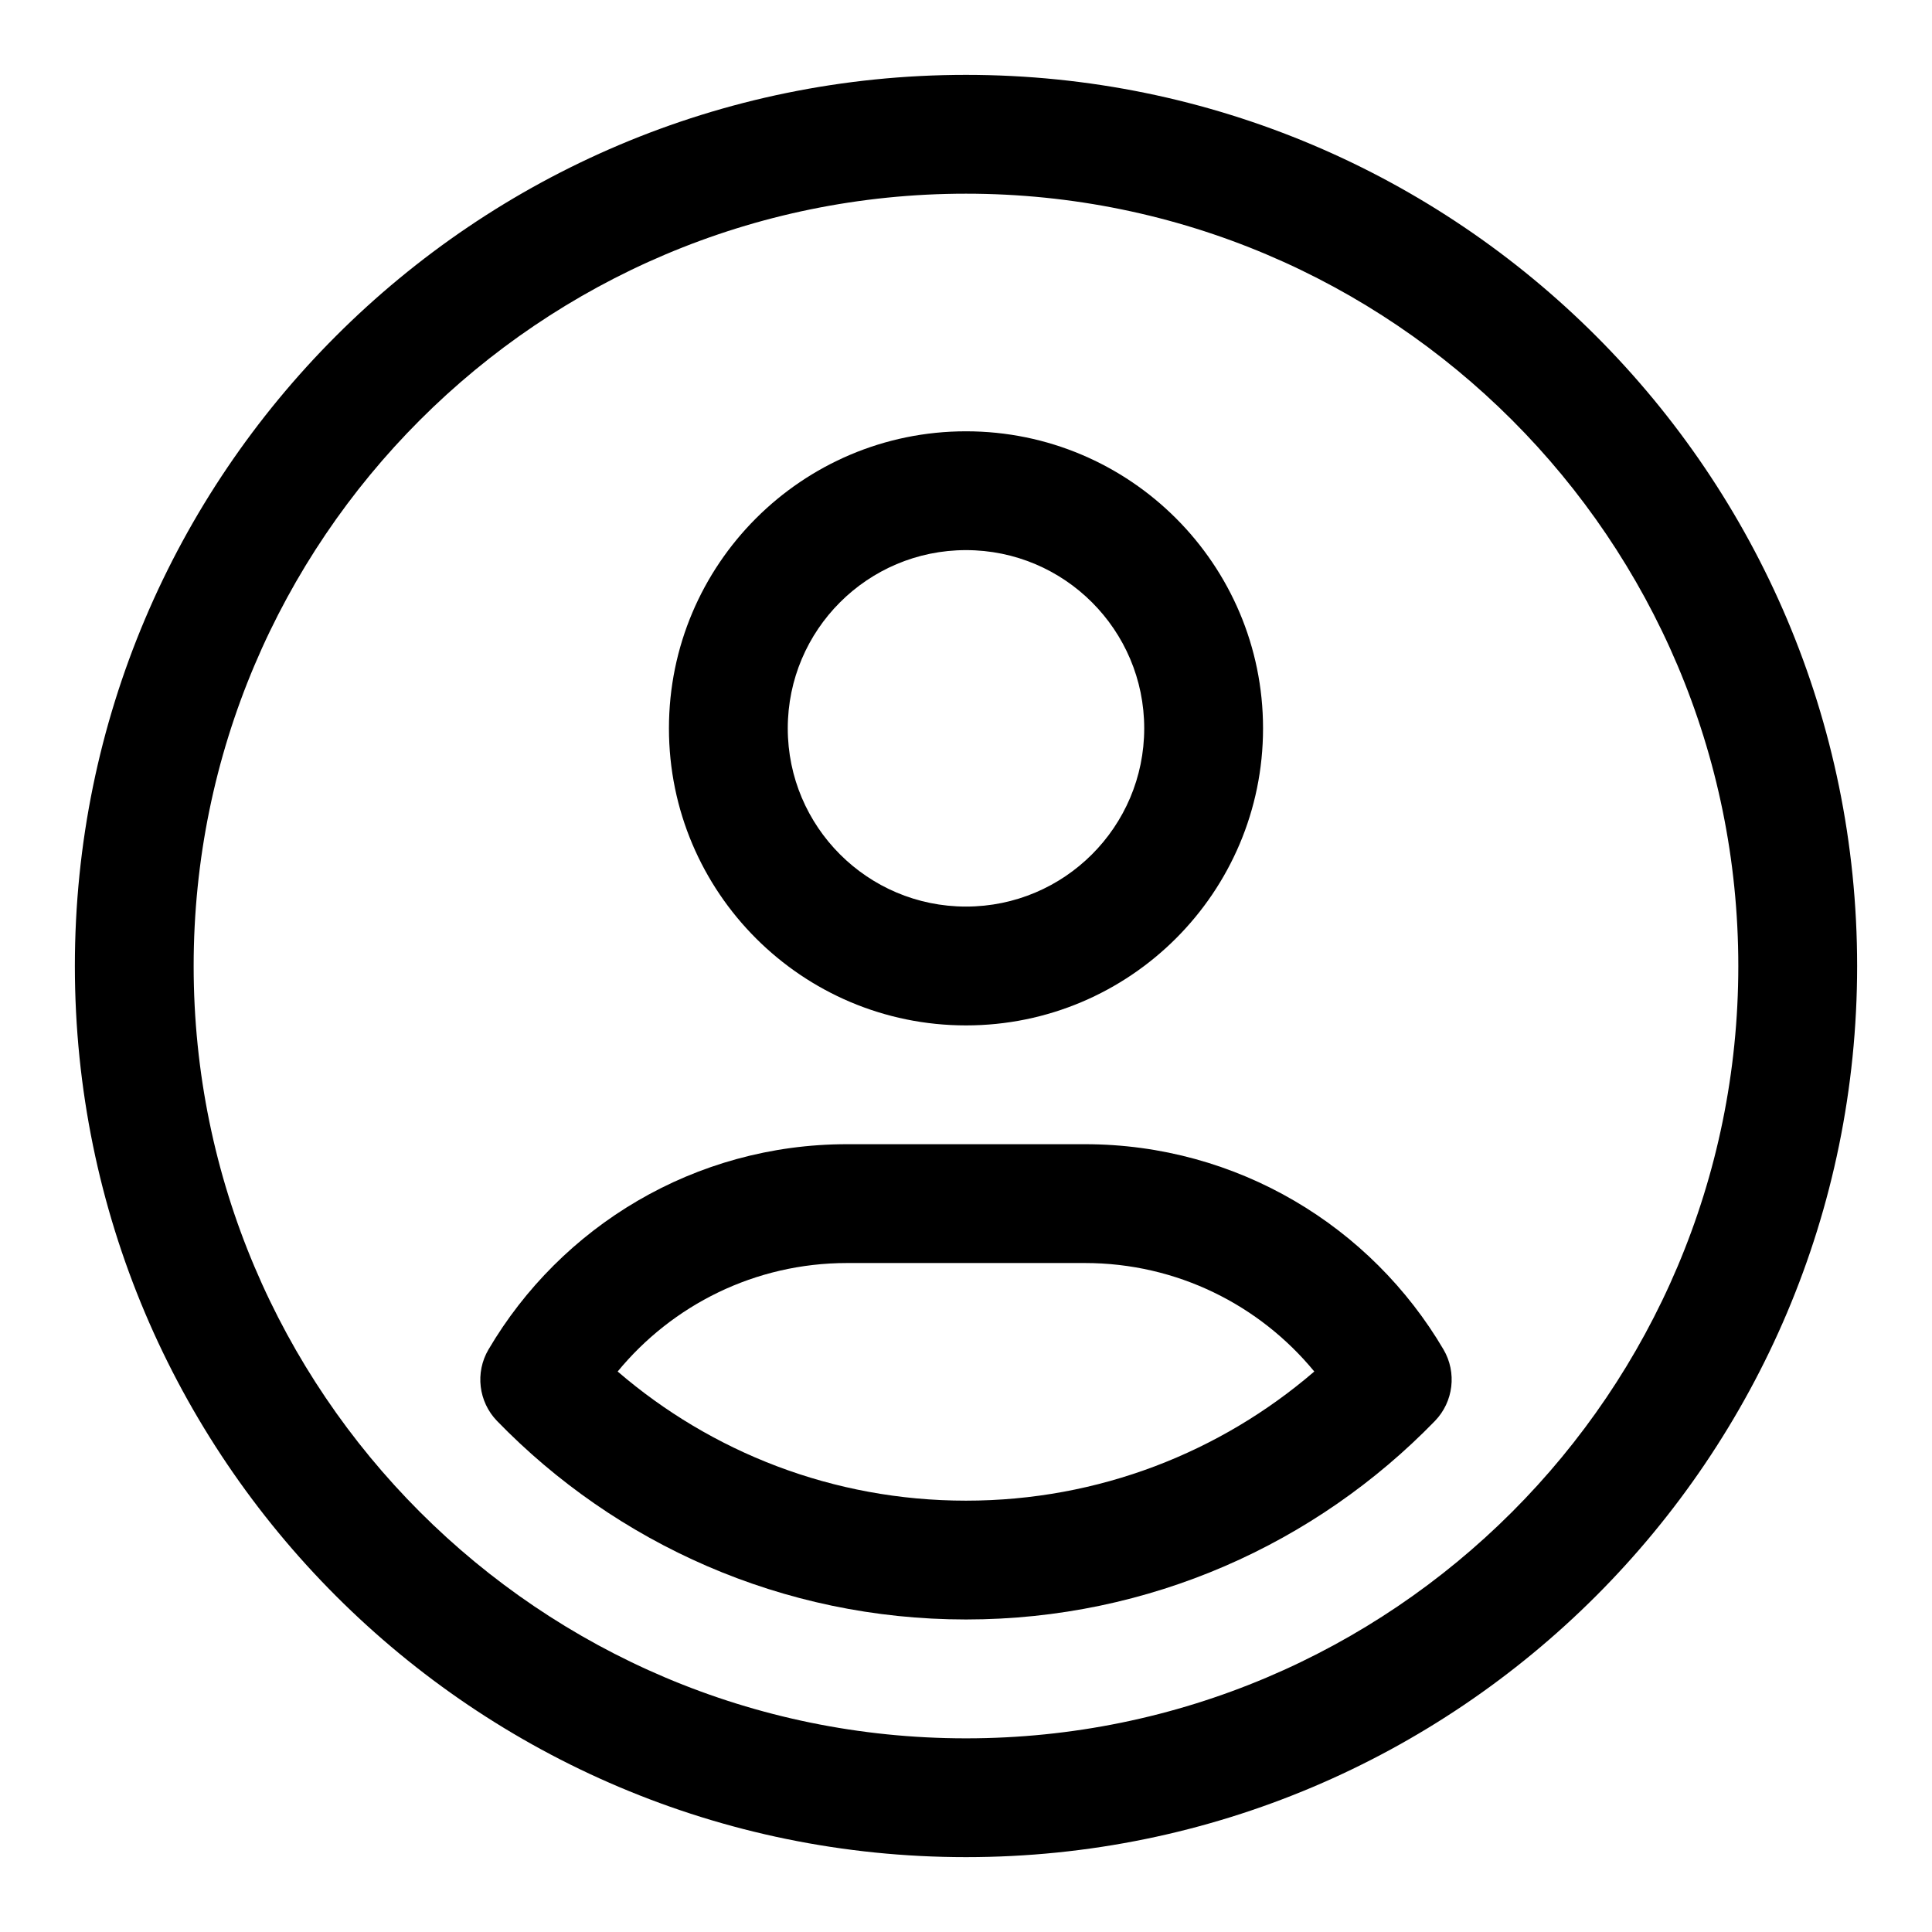 <?xml version="1.0" encoding="UTF-8"?>
<!-- Uploaded to: ICON Repo, www.svgrepo.com, Generator: ICON Repo Mixer Tools -->
<svg fill="#000000" width="800px" height="800px" version="1.1" viewBox="144 144 512 512" xmlns="http://www.w3.org/2000/svg">
 <g fill-rule="evenodd">
  <path d="m400 163.84c-130.35 0-236.16 105.82-236.16 236.16 0 130.34 105.82 236.16 236.16 236.16 130.34 0 236.16-105.82 236.16-236.16 0-130.35-105.82-236.16-236.16-236.16zm0 31.488c112.96 0 204.67 91.711 204.67 204.68 0 112.96-91.711 204.67-204.67 204.67-112.96 0-204.68-91.711-204.68-204.67 0-112.96 91.711-204.68 204.68-204.68z"/>
  <path d="m400 258.3c-43.453 0-78.723 35.27-78.723 78.723 0 43.453 35.27 78.719 78.723 78.719s78.719-35.266 78.719-78.719c0-43.453-35.266-78.723-78.719-78.723zm0 31.488c26.07 0 47.23 21.16 47.23 47.234 0 26.07-21.16 47.23-47.23 47.23-26.074 0-47.234-21.16-47.234-47.23 0-26.074 21.16-47.234 47.234-47.234z"/>
  <path d="m273.46 501.62c-3.59 6.109-2.66 13.871 2.266 18.957 31.488 32.434 75.539 52.602 124.27 52.602 48.727 0 92.777-20.168 124.27-52.602 4.93-5.086 5.859-12.848 2.269-18.957-19.148-32.543-54.555-54.395-95.047-54.395h-62.977c-40.496 0-75.902 21.852-95.047 54.395zm34.227 5.844c14.438-17.555 36.32-28.75 60.82-28.75h62.977c24.496 0 46.379 11.195 60.816 28.75-24.797 21.332-57.055 34.227-92.305 34.227-35.254 0-67.512-12.895-92.309-34.227z"/>
 </g>
</svg>